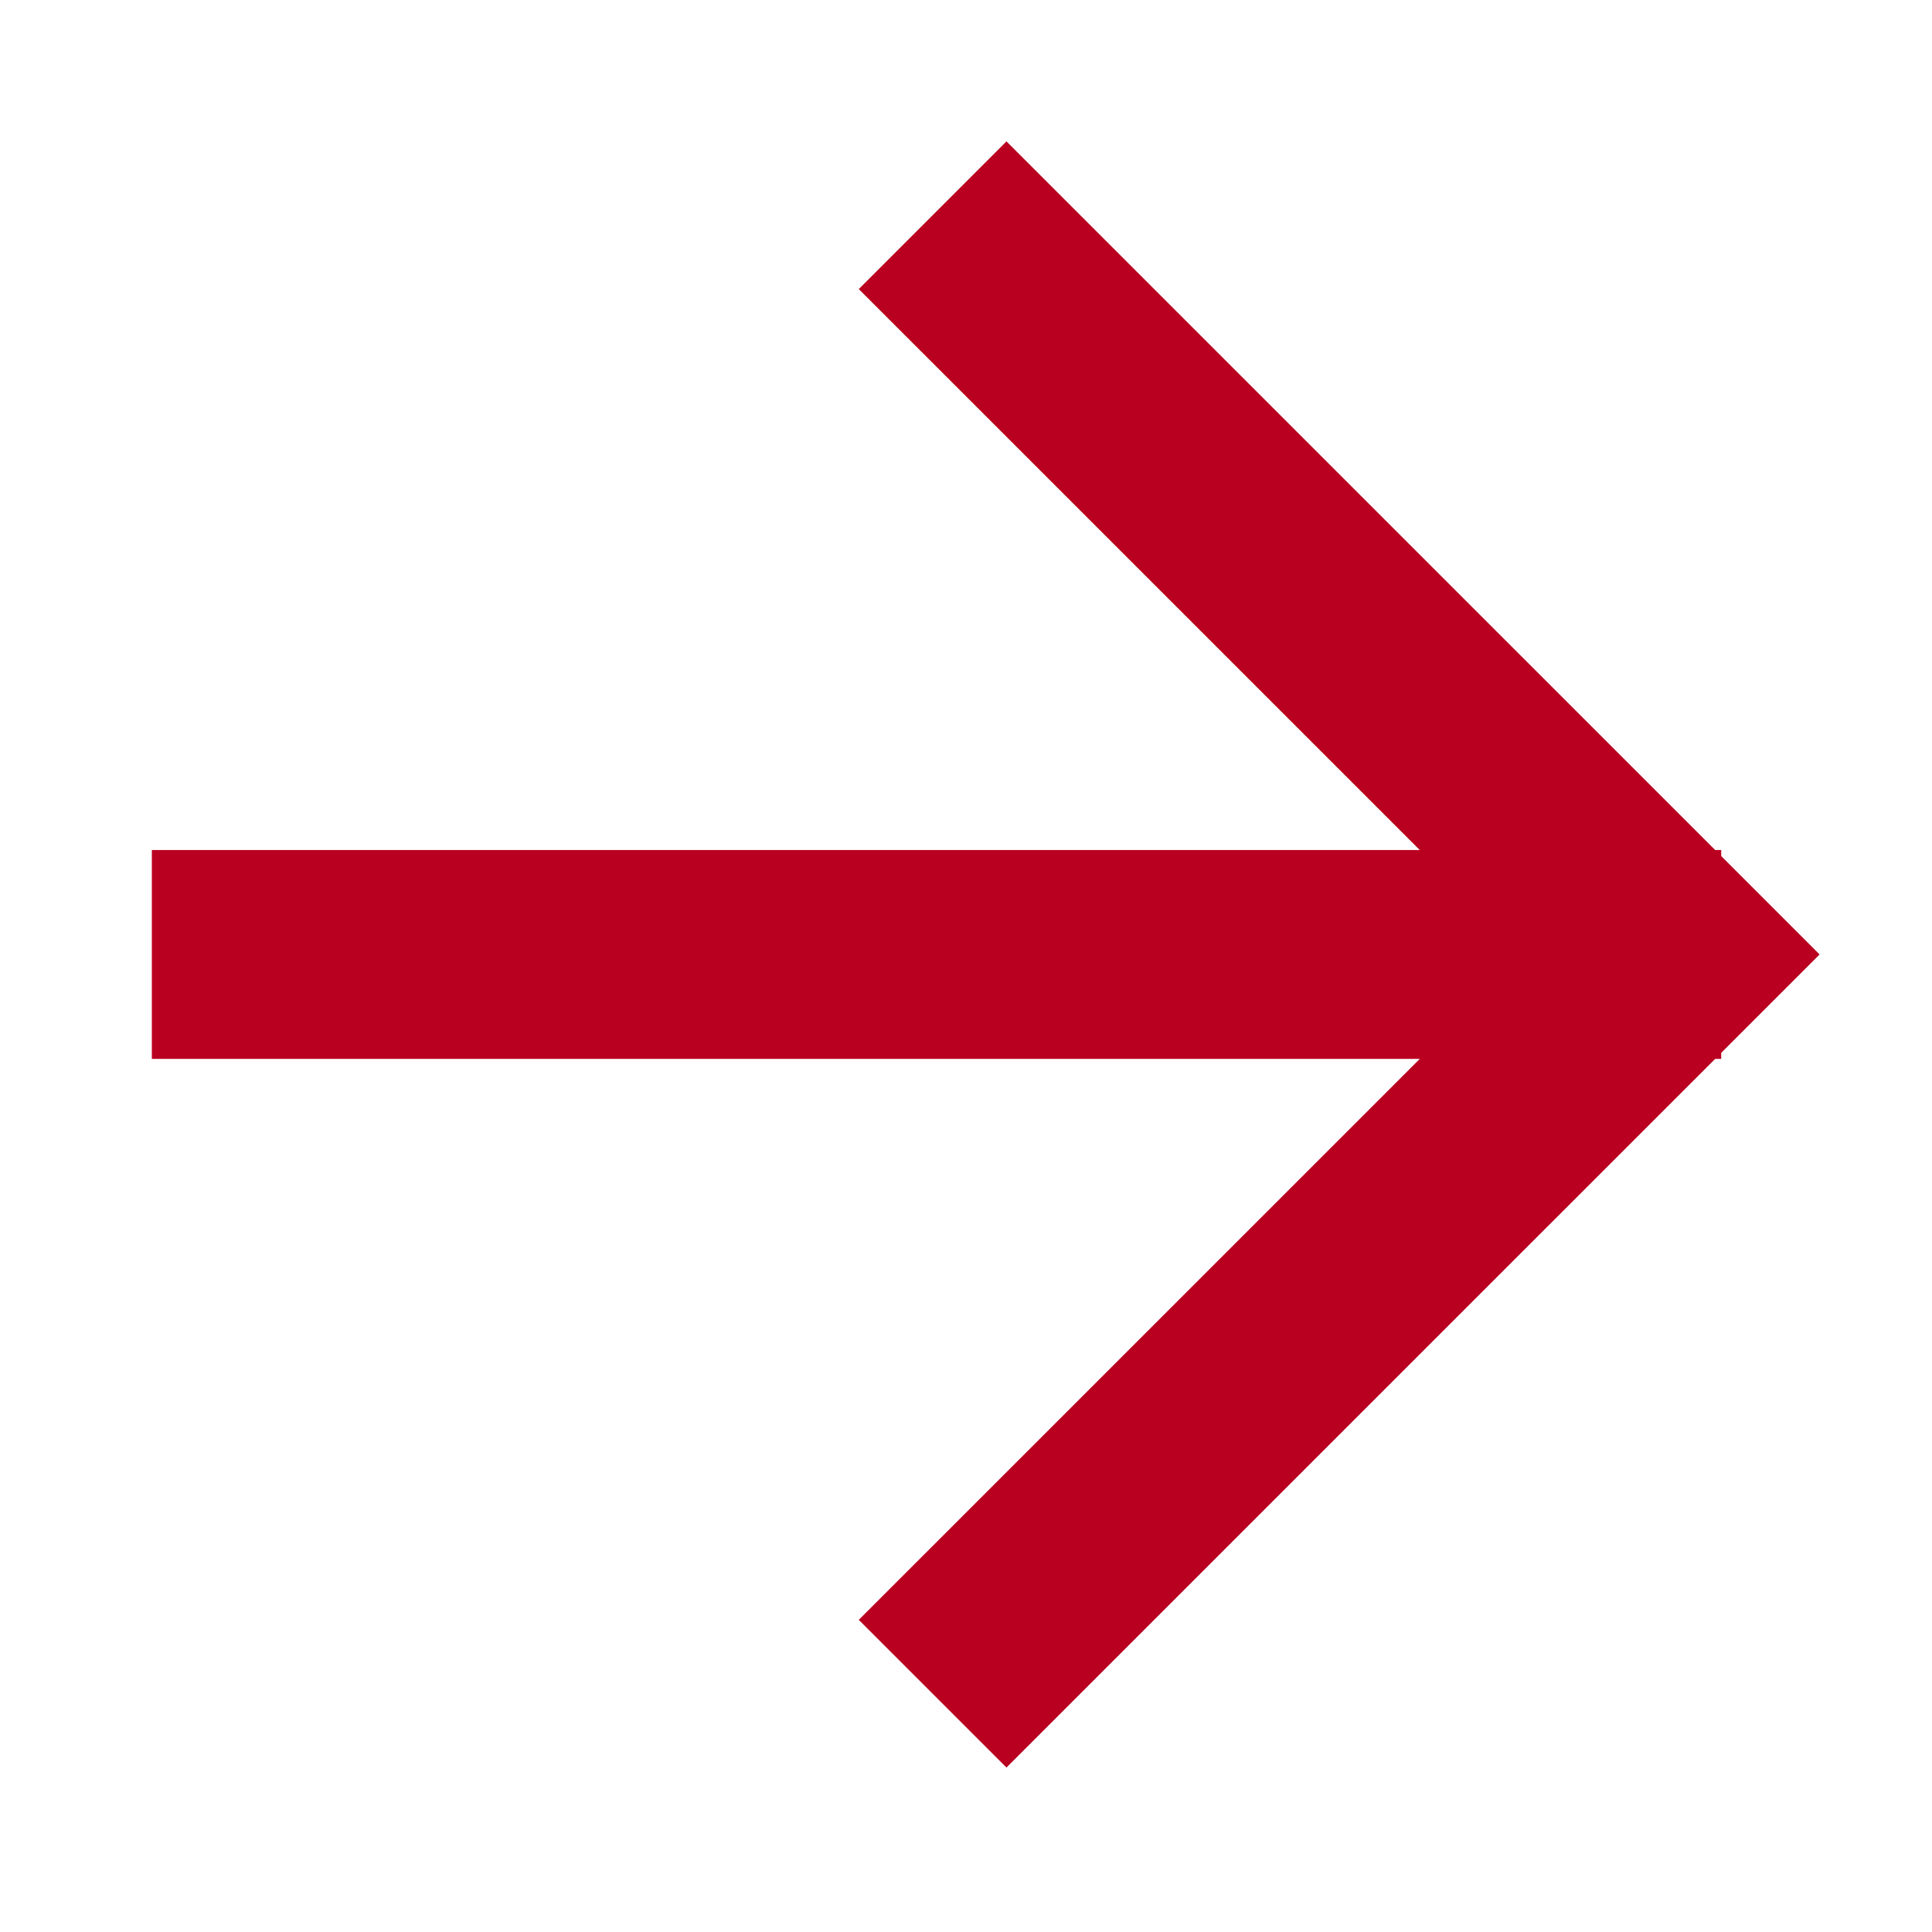 <svg width="37" height="37" viewBox="0 0 37 37" fill="none" xmlns="http://www.w3.org/2000/svg">
<path d="M19.275 5.536L32.019 18.279L19.275 31.022" stroke="#BA0020" stroke-width="4" stroke-linecap="square"/>
<path d="M30.963 18.279L4.908 18.279" stroke="#BA0020" stroke-width="4" stroke-linecap="square"/>
</svg>
